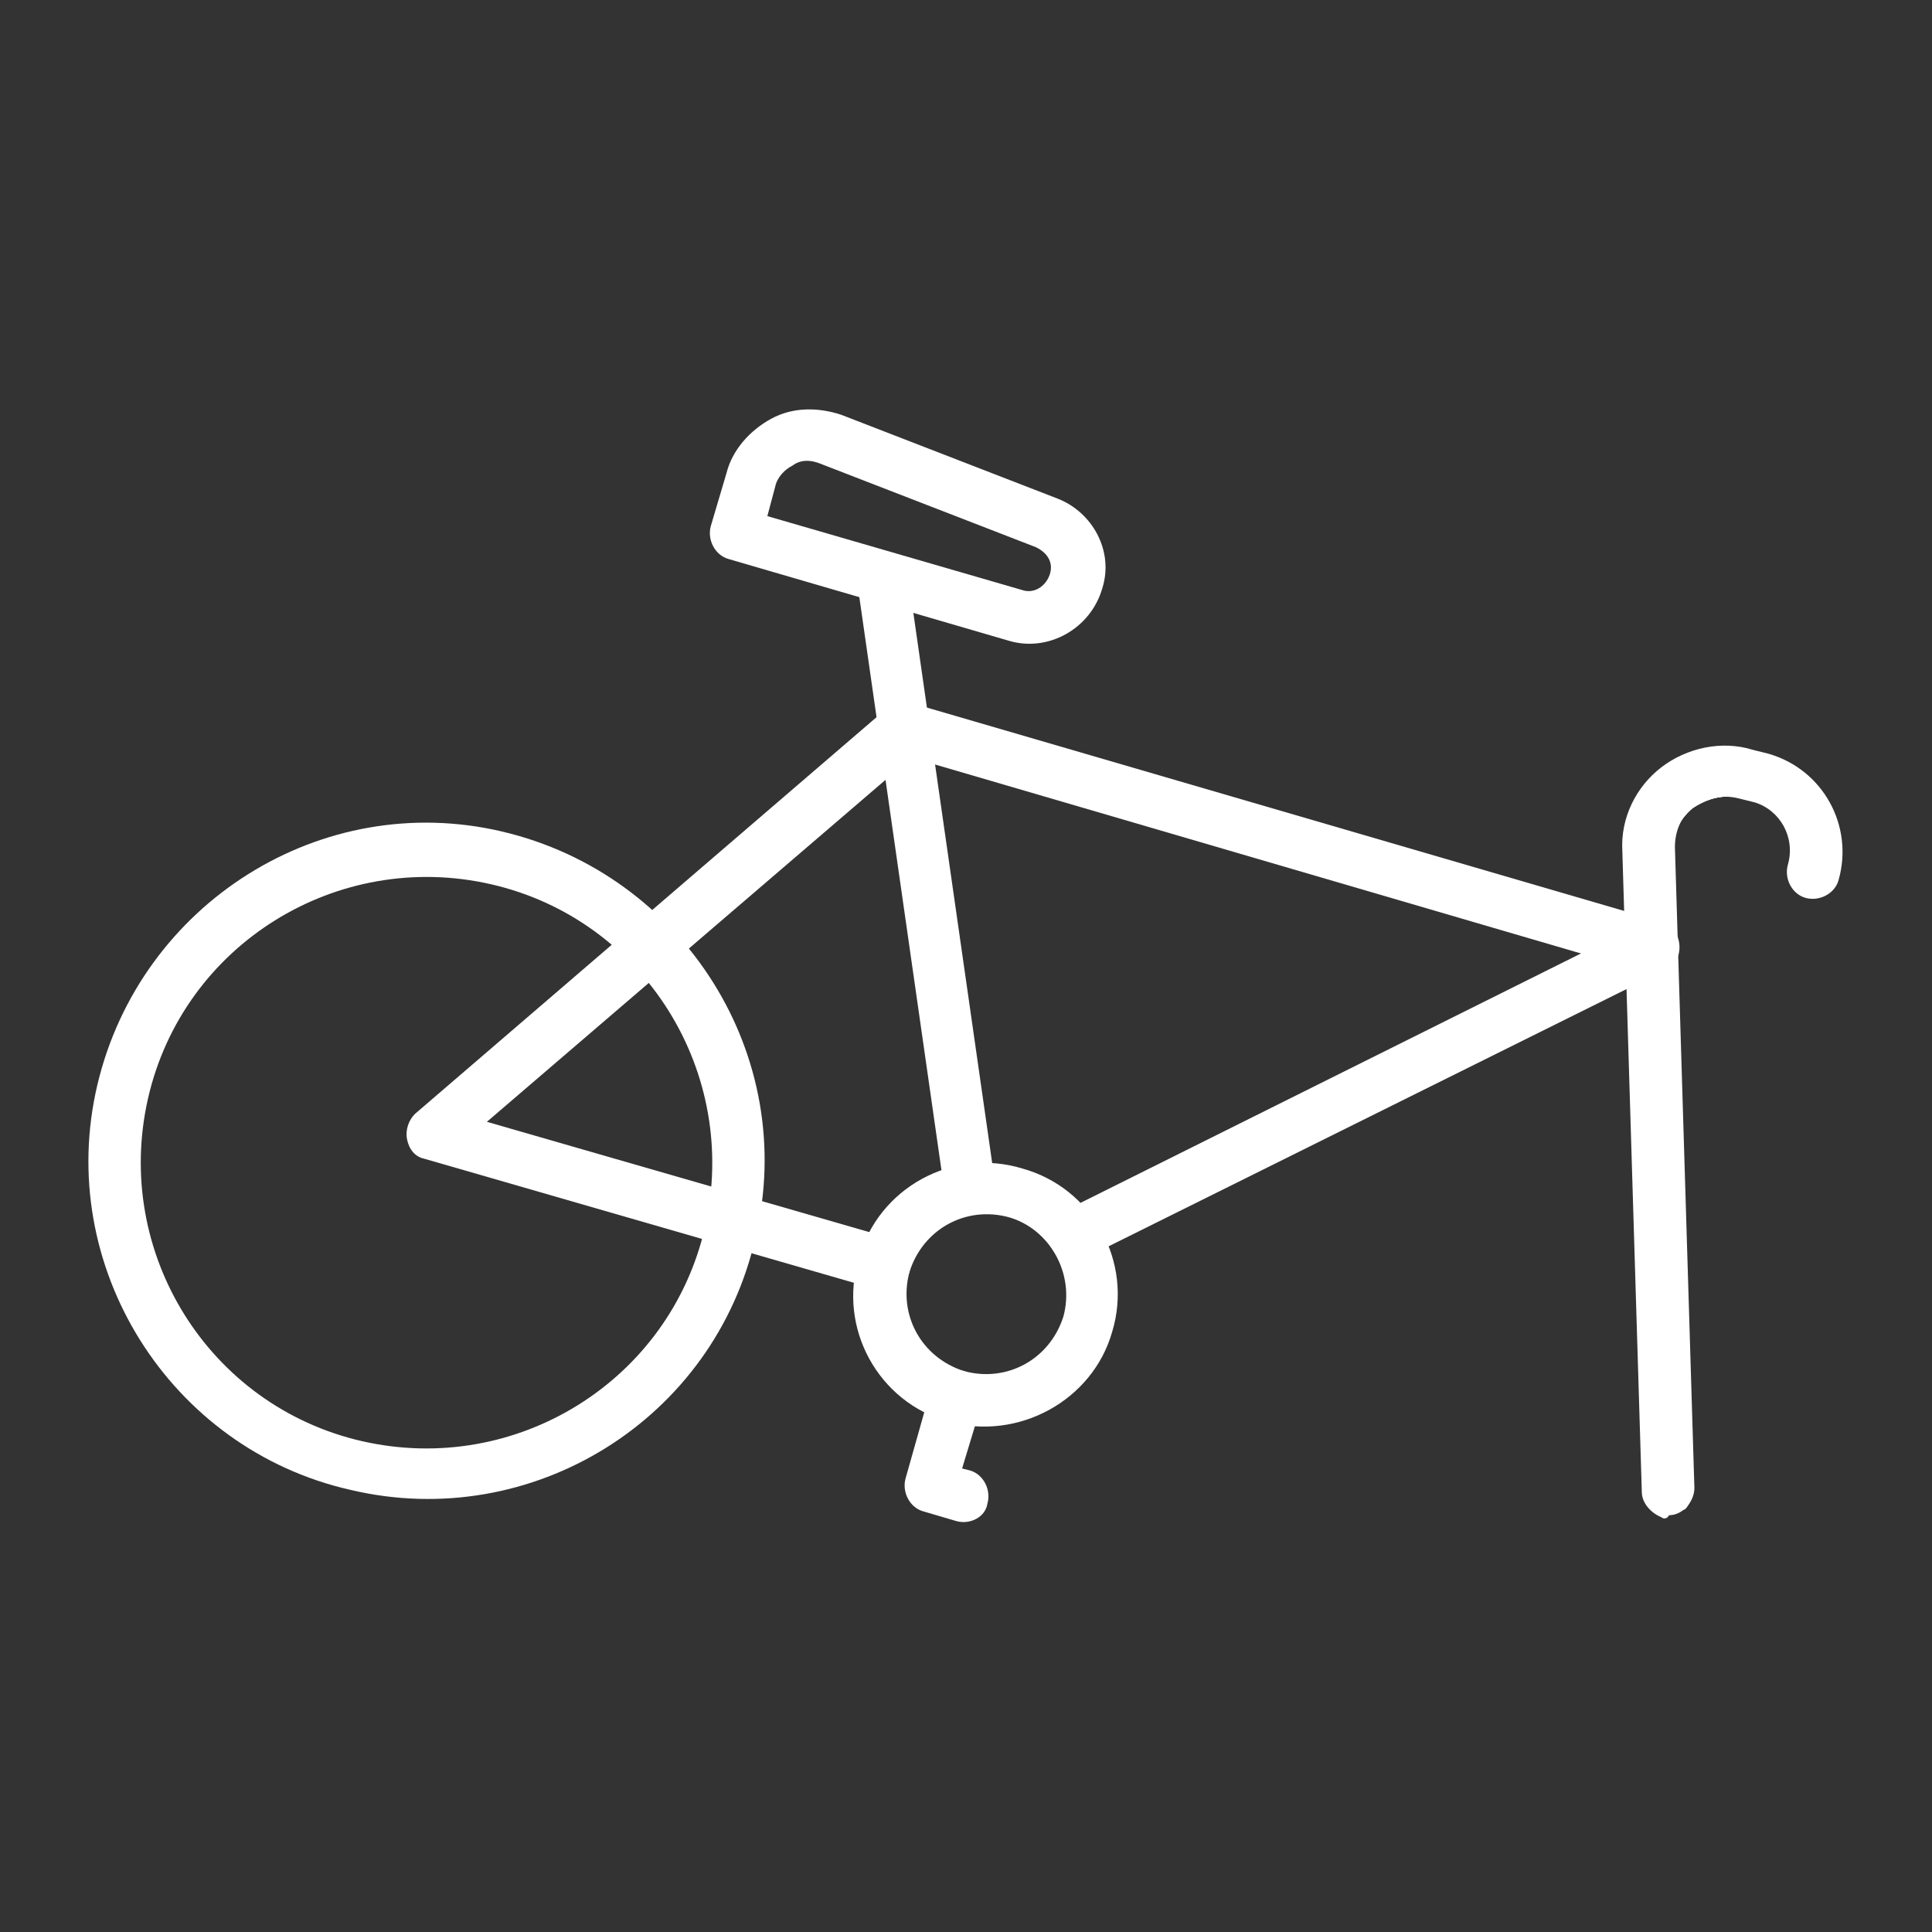 <?xml version="1.0" encoding="UTF-8"?> <!-- Generator: Adobe Illustrator 23.0.6, SVG Export Plug-In . SVG Version: 6.00 Build 0) --> <svg xmlns="http://www.w3.org/2000/svg" xmlns:xlink="http://www.w3.org/1999/xlink" x="0px" y="0px" viewBox="0 0 99.2 99.2" style="enable-background:new 0 0 99.2 99.2;" xml:space="preserve"><rect x="0" y="0" width="99.2" height="99.2" fill="#333333" stroke="none"/> <style type="text/css"> .st0{fill:#FFFFFF;} .st1{fill:#75C044;} .st2{fill:none;stroke:#75C044;stroke-width:2;stroke-miterlimit:10;} .st3{fill:none;stroke:#75C044;stroke-width:2.097;stroke-miterlimit:10;} .st4{fill:none;stroke:#75C044;stroke-width:1.977;stroke-miterlimit:10;} .st5{fill:none;stroke:#75C044;stroke-width:2;stroke-linecap:round;stroke-linejoin:round;stroke-miterlimit:10;} .st6{fill:none;stroke:#75C044;stroke-width:1.808;stroke-miterlimit:10;} .st7{fill:none;stroke:#75C044;stroke-linecap:round;stroke-miterlimit:10;} .st8{fill:none;} </style> <g id="Layer_1"> <g> <path class="st0" d="M18,76.5C8.7,74.4,2.8,65,5,55.7c2.2-9.3,11.5-15.2,20.8-13c9.3,2.2,15.2,11.5,13,20.8 C36.7,72.9,27.3,78.7,18,76.5z M25.2,45.4c-7.9-1.8-15.8,3.1-17.6,11c-1.8,7.9,3.1,15.8,11,17.6c7.9,1.8,15.8-3.1,17.6-11 C38,55.1,33.1,47.2,25.2,45.4z"></path> <path class="st0" d="M21.9,76.7c-1.3,0-2.6-0.1-3.8-0.4C8.9,74.1,3.2,65,5.3,55.8c1.8-7.7,8.8-13.2,16.6-13.2 c1.3,0,2.6,0.1,3.8,0.4c9.2,2.1,14.9,11.3,12.8,20.4C36.8,71.1,29.8,76.7,21.9,76.7z M21.9,44.7c-7,0-13,4.8-14.6,11.6 c-1.9,8,3.2,16.1,11.2,18c1.1,0.3,2.2,0.4,3.4,0.4c0,0,0,0,0,0c7,0,13-4.8,14.6-11.6c1.9-8-3.2-16.1-11.2-18 C24.2,44.8,23,44.7,21.9,44.7z"></path> <path class="st0" d="M21.9,76.7c-1.3,0-2.6-0.1-3.8-0.4C8.9,74.1,3.2,65,5.3,55.8c1.8-7.7,8.8-13.2,16.6-13.2 c1.3,0,2.6,0.1,3.8,0.4c9.2,2.1,14.9,11.3,12.8,20.4C36.8,71.1,29.8,76.7,21.9,76.7z M21.9,44.7c-7,0-13,4.8-14.6,11.6 c-1.9,8,3.2,16.1,11.2,18c1.1,0.3,2.2,0.4,3.4,0.4c0,0,0,0,0,0c7,0,13-4.8,14.6-11.6c1.9-8-3.2-16.1-11.2-18 C24.2,44.8,23,44.7,21.9,44.7z"></path> <path class="st0" d="M21.9,76.4c-1.3,0-2.5-0.1-3.8-0.4c-9-2.1-14.6-11.1-12.5-20.1c1.7-7.5,8.6-13,16.3-13c1.3,0,2.5,0.1,3.8,0.4 c9,2.1,14.6,11.1,12.5,20.1C36.5,70.9,29.6,76.4,21.9,76.4z M21.9,44.3c-7.2,0-13.3,4.9-14.9,11.8c-1.9,8.2,3.2,16.4,11.4,18.3 c1.1,0.3,2.3,0.4,3.4,0.4c7.2,0,13.3-4.9,14.9-11.8c1.9-8.2-3.2-16.4-11.4-18.3C24.2,44.5,23.1,44.3,21.9,44.3z"></path> <path class="st0" d="M21.9,76.7c-1.3,0-2.6-0.1-3.8-0.4C8.9,74.1,3.2,65,5.3,55.8c1.8-7.7,8.8-13.2,16.6-13.2 c1.3,0,2.6,0.1,3.8,0.4c9.2,2.1,14.9,11.3,12.8,20.4C36.8,71.1,29.8,76.7,21.9,76.7z M21.9,44.7c-7,0-13,4.8-14.6,11.6 c-1.9,8,3.2,16.1,11.2,18c1.1,0.3,2.2,0.4,3.4,0.4c0,0,0,0,0,0c7,0,13-4.8,14.6-11.6c1.9-8-3.2-16.1-11.2-18 C24.2,44.8,23,44.7,21.9,44.7z"></path> <path class="st0" d="M21.9,76.4c-1.3,0-2.5-0.1-3.8-0.4c-9-2.1-14.6-11.1-12.5-20.1c1.7-7.5,8.6-13,16.3-13c1.3,0,2.5,0.1,3.8,0.4 c9,2.1,14.6,11.1,12.5,20.1C36.5,70.9,29.6,76.4,21.9,76.4z M21.9,44.3c-7.2,0-13.3,4.9-14.9,11.8c-1.9,8.2,3.2,16.4,11.4,18.3 c1.1,0.3,2.3,0.4,3.4,0.4c7.2,0,13.3-4.9,14.9-11.8c1.9-8.2-3.2-16.4-11.4-18.3C24.2,44.5,23.1,44.3,21.9,44.3z"></path> <path class="st0" d="M21.9,76.4c-1.3,0-2.5-0.1-3.8-0.4c-9-2.1-14.6-11.1-12.5-20.1c1.7-7.5,8.6-13,16.3-13c1.3,0,2.5,0.1,3.8,0.4 c9,2.1,14.6,11.1,12.5,20.1C36.5,70.9,29.6,76.4,21.9,76.4z M21.9,44.3c-7.2,0-13.3,4.9-14.9,11.8c-1.9,8.2,3.2,16.4,11.4,18.3 c1.1,0.3,2.3,0.4,3.4,0.4c7.2,0,13.3-4.9,14.9-11.8c1.9-8.2-3.2-16.4-11.4-18.3C24.2,44.5,23.1,44.3,21.9,44.3z"></path> <path class="st0" d="M21.9,76.1c-1.2,0-2.5-0.1-3.7-0.4c-8.8-2-14.3-10.9-12.3-19.7c1.7-7.4,8.4-12.7,16-12.7 c1.2,0,2.5,0.1,3.7,0.4c8.8,2,14.3,10.9,12.3,19.7C36.2,70.7,29.5,76.1,21.9,76.1z M21.9,44c-7.3,0-13.5,5-15.2,12.1 C4.8,64.5,10,72.9,18.4,74.8c1.2,0.3,2.3,0.4,3.5,0.4c7.3,0,13.5-5,15.2-12.1c1.9-8.4-3.3-16.8-11.7-18.7 C24.3,44.2,23.1,44,21.9,44z"></path> <g> <path class="st0" d="M48.7,73c-3.6-1-5.7-4.8-4.6-8.4c1-3.6,4.8-5.7,8.4-4.6c3.6,1,5.7,4.8,4.6,8.4C56.1,71.9,52.3,74,48.7,73z M51.8,62.5c-2.2-0.6-4.4,0.6-5.1,2.8c-0.6,2.2,0.6,4.4,2.8,5.1c2.2,0.6,4.4-0.6,5.1-2.8C55.2,65.4,53.9,63.1,51.8,62.5z"></path> <path class="st0" d="M50.6,72.9c-0.6,0-1.2-0.1-1.8-0.3c-1.7-0.5-3-1.6-3.9-3.1c-0.8-1.5-1-3.3-0.5-4.9c0.8-2.8,3.4-4.7,6.2-4.7 c0.6,0,1.2,0.1,1.8,0.3c3.4,1,5.4,4.6,4.4,8C56,71,53.5,72.9,50.6,72.9z M50.6,62c-1.9,0-3.7,1.3-4.2,3.2 c-0.3,1.1-0.2,2.3,0.4,3.3c0.6,1,1.5,1.8,2.6,2.1c0.4,0.1,0.8,0.2,1.2,0.2c1.9,0,3.7-1.3,4.2-3.2c0.7-2.3-0.7-4.8-3-5.5 C51.4,62.1,51,62,50.6,62z"></path> <path class="st0" d="M50.6,72.9c-0.6,0-1.2-0.1-1.8-0.3c-1.7-0.5-3-1.6-3.9-3.1c-0.8-1.5-1-3.3-0.5-4.9c0.8-2.8,3.4-4.7,6.2-4.7 c0.6,0,1.2,0.1,1.8,0.3c3.4,1,5.4,4.6,4.4,8C56,71,53.5,72.9,50.6,72.9z M50.6,62c-1.9,0-3.7,1.3-4.2,3.2 c-0.3,1.1-0.2,2.3,0.4,3.3c0.6,1,1.5,1.8,2.6,2.1c0.4,0.1,0.8,0.2,1.2,0.2c1.9,0,3.7-1.3,4.2-3.2c0.7-2.3-0.7-4.8-3-5.5 C51.4,62.1,51,62,50.6,62z"></path> <path class="st0" d="M50.6,72.6c-0.6,0-1.2-0.1-1.7-0.2c-1.6-0.5-2.9-1.5-3.7-3c-0.8-1.4-1-3.1-0.5-4.7c0.8-2.6,3.2-4.4,5.9-4.4 c0.6,0,1.2,0.1,1.7,0.2c3.3,0.9,5.2,4.4,4.2,7.6C55.8,70.8,53.3,72.6,50.6,72.6z M50.6,61.7c-2.1,0-3.9,1.4-4.5,3.4 c-0.4,1.2-0.2,2.5,0.4,3.6c0.6,1.1,1.6,1.9,2.8,2.3c0.4,0.1,0.9,0.2,1.3,0.2c2.1,0,3.9-1.4,4.5-3.4c0.7-2.5-0.7-5.1-3.2-5.8 C51.5,61.8,51.1,61.7,50.6,61.7z"></path> <path class="st0" d="M50.6,72.9c-0.6,0-1.2-0.1-1.8-0.3c-1.7-0.5-3-1.6-3.9-3.1c-0.8-1.5-1-3.3-0.5-4.9c0.8-2.8,3.4-4.7,6.2-4.7 c0.6,0,1.2,0.1,1.8,0.3c3.4,1,5.4,4.6,4.4,8C56,71,53.5,72.9,50.6,72.9z M50.6,62c-1.9,0-3.7,1.3-4.2,3.2 c-0.3,1.1-0.2,2.3,0.4,3.3c0.6,1,1.5,1.8,2.6,2.1c0.4,0.1,0.8,0.2,1.2,0.2c1.9,0,3.7-1.3,4.2-3.2c0.7-2.3-0.7-4.8-3-5.5 C51.4,62.1,51,62,50.6,62z"></path> <path class="st0" d="M50.6,72.6c-0.6,0-1.2-0.1-1.7-0.2c-1.6-0.5-2.9-1.5-3.7-3c-0.8-1.4-1-3.1-0.5-4.7c0.8-2.6,3.2-4.4,5.9-4.4 c0.6,0,1.2,0.1,1.7,0.2c3.3,0.9,5.2,4.4,4.2,7.6C55.8,70.8,53.3,72.6,50.6,72.6z M50.6,61.7c-2.1,0-3.9,1.4-4.5,3.4 c-0.4,1.2-0.2,2.5,0.4,3.6c0.6,1.1,1.6,1.9,2.8,2.3c0.4,0.1,0.9,0.2,1.3,0.2c2.1,0,3.9-1.4,4.5-3.4c0.7-2.5-0.7-5.1-3.2-5.8 C51.5,61.8,51.1,61.7,50.6,61.7z"></path> <path class="st0" d="M50.6,72.6c-0.6,0-1.2-0.1-1.7-0.2c-1.6-0.5-2.9-1.5-3.7-3c-0.8-1.4-1-3.1-0.5-4.7c0.8-2.6,3.2-4.4,5.9-4.4 c0.6,0,1.2,0.1,1.7,0.2c3.3,0.9,5.2,4.4,4.2,7.6C55.8,70.8,53.3,72.6,50.6,72.6z M50.6,61.7c-2.1,0-3.9,1.4-4.5,3.4 c-0.4,1.2-0.2,2.5,0.4,3.6c0.6,1.1,1.6,1.9,2.8,2.3c0.4,0.1,0.9,0.2,1.3,0.2c2.1,0,3.9-1.4,4.5-3.4c0.7-2.5-0.7-5.1-3.2-5.8 C51.5,61.8,51.1,61.7,50.6,61.7z"></path> <path class="st0" d="M50.6,72.3c-0.6,0-1.1-0.1-1.6-0.2c-1.5-0.4-2.7-1.4-3.5-2.8c-0.8-1.4-0.9-3-0.5-4.5c0.7-2.5,3-4.2,5.6-4.2 c0.6,0,1.1,0.1,1.6,0.2c1.5,0.4,2.7,1.4,3.5,2.8c0.8,1.4,0.9,3,0.5,4.5C55.5,70.5,53.2,72.3,50.6,72.3z M50.6,61.4 c-2.2,0-4.2,1.5-4.8,3.6c-0.4,1.3-0.2,2.6,0.4,3.8c0.6,1.2,1.7,2,3,2.4c0.5,0.1,0.9,0.2,1.4,0.2c2.2,0,4.2-1.5,4.8-3.6 c0.8-2.7-0.8-5.5-3.4-6.2C51.6,61.5,51.1,61.4,50.6,61.4z"></path> <path class="st0" d="M45,66.2l-23.2-6.7c-0.5-0.1-0.8-0.5-0.9-1c-0.1-0.5,0.1-1,0.4-1.3l24.2-20.8c0.3-0.3,0.8-0.4,1.3-0.3 l38.4,11.2c0.7,0.2,1.1,1,0.9,1.7c-0.2,0.7-1,1.1-1.7,0.9L46.8,38.9L25,57.6l20.8,6c0.7,0.2,1.1,1,0.9,1.7 C46.5,66,45.7,66.4,45,66.2z"></path> <path class="st0" d="M45.4,66c-0.1,0-0.2,0-0.3,0l-23.2-6.7c-0.4-0.1-0.6-0.4-0.7-0.8c-0.1-0.4,0-0.8,0.3-1l24.2-20.8 c0.2-0.2,0.4-0.2,0.7-0.2c0.1,0,0.2,0,0.3,0l38.4,11.2c0.3,0.1,0.5,0.3,0.6,0.5c0.1,0.2,0.2,0.5,0.1,0.8c-0.1,0.4-0.5,0.8-1,0.8 c-0.1,0-0.2,0-0.3,0L46.9,38.6l-0.3,0.1L24.8,57.3l0.1,0.5l20.8,6c0.6,0.2,0.9,0.7,0.7,1.3C46.3,65.6,45.8,66,45.4,66z"></path> <path class="st0" d="M45.4,66c-0.1,0-0.2,0-0.3,0l-23.2-6.7c-0.4-0.1-0.6-0.4-0.7-0.8c-0.1-0.4,0-0.8,0.3-1l24.2-20.8 c0.2-0.2,0.4-0.2,0.7-0.2c0.1,0,0.2,0,0.3,0l38.4,11.2c0.3,0.1,0.5,0.3,0.6,0.5c0.1,0.2,0.2,0.5,0.1,0.8c-0.1,0.4-0.5,0.8-1,0.8 c-0.1,0-0.2,0-0.3,0L46.9,38.6l-0.3,0.1L24.8,57.3l0.1,0.5l20.8,6c0.6,0.2,0.9,0.7,0.7,1.3C46.3,65.6,45.8,66,45.4,66z"></path> <path class="st0" d="M45.4,65.6c-0.1,0-0.1,0-0.2,0L22,58.9c-0.3-0.1-0.5-0.3-0.5-0.5c-0.1-0.3,0-0.5,0.2-0.7L46,36.9 c0.1-0.1,0.3-0.2,0.5-0.2c0.1,0,0.1,0,0.2,0L85,47.9c0.2,0.1,0.3,0.2,0.4,0.3c0.1,0.2,0.1,0.4,0.1,0.6c-0.1,0.3-0.4,0.5-0.7,0.5 c-0.1,0-0.1,0-0.2,0L46.9,38.3l-0.2,0l-0.3,0.1l-0.1,0.1L24.6,57.1l-0.1,0.3l0.1,0.5l0.2,0.2l20.8,6c0.4,0.1,0.6,0.5,0.5,0.9 C46,65.4,45.7,65.6,45.4,65.6z"></path> <path class="st0" d="M45.4,66c-0.1,0-0.2,0-0.3,0l-23.2-6.7c-0.4-0.1-0.6-0.4-0.7-0.8c-0.1-0.4,0-0.8,0.3-1l24.2-20.8 c0.2-0.2,0.4-0.2,0.7-0.2c0.1,0,0.2,0,0.3,0l38.4,11.2c0.3,0.1,0.5,0.3,0.6,0.5c0.1,0.2,0.2,0.5,0.1,0.8c-0.1,0.4-0.5,0.8-1,0.8 c-0.1,0-0.2,0-0.3,0l-37.8-11L24.3,57.7l21.3,6.2c0.6,0.2,0.9,0.7,0.7,1.3C46.3,65.6,45.8,66,45.4,66z"></path> <path class="st0" d="M45.4,65.6c-0.1,0-0.1,0-0.2,0L22,58.9c-0.3-0.1-0.5-0.3-0.5-0.5c-0.1-0.3,0-0.5,0.2-0.7L46,36.9 c0.1-0.1,0.3-0.2,0.5-0.2c0.1,0,0.1,0,0.2,0L85,47.9c0.2,0.1,0.3,0.2,0.4,0.3c0.1,0.2,0.1,0.4,0.1,0.6c-0.1,0.3-0.4,0.5-0.7,0.5 c-0.1,0-0.1,0-0.2,0l-37.8-11l-0.3,0.1L24.1,57.5l0.1,0.5l21.3,6.2c0.4,0.1,0.6,0.5,0.5,0.9C46,65.4,45.7,65.6,45.4,65.6z"></path> <path class="st0" d="M45.4,65.6c-0.1,0-0.1,0-0.2,0L22,58.9c-0.3-0.1-0.5-0.3-0.5-0.5c-0.1-0.3,0-0.5,0.2-0.7L46,36.9 c0.1-0.1,0.3-0.2,0.5-0.2c0.1,0,0.1,0,0.2,0L85,47.9c0.2,0.1,0.3,0.2,0.4,0.3c0.1,0.2,0.1,0.4,0.1,0.6c-0.1,0.3-0.4,0.5-0.7,0.5 c-0.1,0-0.1,0-0.2,0l-37.8-11l-0.3,0.1L24.1,57.5l0.1,0.5l21.3,6.2c0.4,0.1,0.6,0.5,0.5,0.9C46,65.4,45.7,65.6,45.4,65.6z"></path> <path class="st0" d="M45.4,65.3c0,0-0.1,0-0.1,0l-23.2-6.7c-0.1,0-0.3-0.2-0.3-0.3c0-0.1,0-0.3,0.1-0.4l24.2-20.8 c0.1-0.1,0.2-0.1,0.3-0.1c0,0,0.1,0,0.1,0l38.4,11.2c0.1,0,0.2,0.1,0.2,0.2c0.1,0.1,0.1,0.2,0,0.3C85.2,48.9,85,49,84.8,49 c0,0-0.1,0-0.1,0L46.9,38l-0.2,0L46.4,38l-0.1,0.1L23.9,57.2l-0.1,0.3l0.1,0.5l0.2,0.2l21.3,6.2c0.2,0.1,0.3,0.3,0.3,0.5 C45.7,65.2,45.6,65.3,45.4,65.3z"></path> <path class="st0" d="M49.5,62.3c-0.5-0.1-0.9-0.6-1-1.1L44,29.8c-0.1-0.7,0.4-1.4,1.1-1.5c0.7-0.1,1.4,0.4,1.5,1.1l4.5,31.4 c0.1,0.7-0.4,1.4-1.1,1.5C49.8,62.4,49.6,62.4,49.5,62.3z"></path> <path class="st0" d="M49.8,62.1c-0.1,0-0.2,0-0.3,0c-0.4-0.1-0.7-0.4-0.7-0.9l-4.5-31.4c-0.1-0.6,0.3-1.1,0.9-1.2 c0.1,0,0.1,0,0.2,0c0.5,0,1,0.4,1,0.9l4.5,31.4c0.1,0.6-0.3,1.1-0.9,1.2C49.9,62.1,49.9,62.1,49.8,62.1z"></path> <path class="st0" d="M49.8,62.1c-0.1,0-0.2,0-0.3,0c-0.4-0.1-0.7-0.4-0.7-0.9l-4.5-31.4c-0.1-0.6,0.3-1.1,0.9-1.2 c0.1,0,0.1,0,0.2,0c0.5,0,1,0.4,1,0.9l4.5,31.4c0.1,0.6-0.3,1.1-0.9,1.2C49.9,62.1,49.9,62.1,49.8,62.1z"></path> <path class="st0" d="M49.8,61.8c-0.1,0-0.1,0-0.2,0c-0.3-0.1-0.5-0.3-0.5-0.6l-4.5-31.4c-0.1-0.4,0.2-0.8,0.6-0.8c0,0,0,0,0,0 c0.5,0,0.8,0.3,0.8,0.6l4.5,31.4c0.1,0.4-0.2,0.8-0.6,0.8L49.8,61.8z"></path> <path class="st0" d="M49.8,62.1c-0.1,0-0.2,0-0.3,0c-0.4-0.1-0.7-0.4-0.7-0.9l-4.5-31.4c-0.1-0.6,0.3-1.1,0.9-1.2 c0.1,0,0.1,0,0.2,0c0.5,0,1,0.4,1,0.9l4.5,31.4c0.1,0.6-0.3,1.1-0.9,1.2C49.9,62.1,49.9,62.1,49.8,62.1z"></path> <path class="st0" d="M49.8,61.8c-0.1,0-0.1,0-0.2,0c-0.3-0.1-0.5-0.3-0.5-0.6l-4.5-31.4c-0.1-0.4,0.2-0.8,0.6-0.8c0,0,0,0,0,0 c0.5,0,0.8,0.3,0.8,0.6l4.5,31.4c0.1,0.4-0.2,0.8-0.6,0.8L49.8,61.8z"></path> <path class="st0" d="M49.8,61.8c-0.1,0-0.1,0-0.2,0c-0.3-0.1-0.5-0.3-0.5-0.6l-4.5-31.4c-0.1-0.4,0.2-0.8,0.6-0.8c0,0,0,0,0,0 c0.5,0,0.8,0.3,0.8,0.6l4.5,31.4c0.1,0.4-0.2,0.8-0.6,0.8L49.8,61.8z"></path> <path class="st0" d="M49.8,61.5c0,0-0.1,0-0.1,0c-0.2,0-0.3-0.2-0.3-0.3l-4.5-31.4c0-0.2,0.1-0.4,0.3-0.5c0.2,0,0.4,0.1,0.5,0.3 L50.2,61C50.3,61.2,50.1,61.4,49.8,61.5L49.8,61.5z"></path> <path class="st0" d="M85.3,77.9c-0.5-0.2-1-0.7-1-1.3l-1-32.9c-0.1-1.7,0.7-3.3,2-4.3c1.3-1,3.1-1.4,4.7-0.9l0.8,0.2 c2.8,0.8,4.4,3.7,3.6,6.5c-0.2,0.7-1,1.1-1.7,0.9c-0.7-0.2-1.1-1-0.9-1.7c0.4-1.4-0.4-2.8-1.7-3.2l-0.8-0.2 c-0.8-0.2-1.6-0.1-2.3,0.4c-0.7,0.5-1,1.3-1,2.1l1,32.9c0,0.7-0.6,1.4-1.3,1.4C85.6,78,85.4,78,85.3,77.9z"></path> <path class="st0" d="M85.7,77.7c-0.1,0-0.2,0-0.3,0c-0.4-0.1-0.7-0.5-0.7-1l-1-32.9c0-1.6,0.7-3.1,1.9-4.1c0.9-0.7,1.9-1,3-1 c0.5,0,0.9,0.1,1.4,0.2l0.8,0.2c1.3,0.4,2.3,1.2,3,2.4c0.6,1.2,0.8,2.5,0.4,3.8c-0.1,0.4-0.5,0.8-1,0.8c-0.1,0-0.2,0-0.3,0 c-0.3-0.1-0.5-0.3-0.6-0.5c-0.1-0.2-0.2-0.5-0.1-0.8c0.2-0.7,0.1-1.5-0.2-2.2c-0.4-0.7-1-1.2-1.7-1.4l-0.8-0.2 c-0.3-0.1-0.5-0.1-0.8-0.1c-0.6,0-1.2,0.2-1.8,0.6c-0.7,0.6-1.1,1.4-1.1,2.4l1,32.9c0,0.3-0.1,0.5-0.3,0.7 C86.2,77.5,86,77.6,85.7,77.7L85.7,77.7z"></path> <path class="st0" d="M85.7,77.7c-0.1,0-0.2,0-0.3,0c-0.4-0.1-0.7-0.5-0.7-1l-1-32.9c0-1.6,0.7-3.1,1.9-4.1c0.9-0.7,1.9-1,3-1 c0.5,0,0.9,0.1,1.4,0.2l0.8,0.2c1.3,0.4,2.3,1.2,3,2.4c0.6,1.2,0.8,2.5,0.4,3.8c-0.1,0.4-0.5,0.8-1,0.8c-0.1,0-0.2,0-0.3,0 c-0.3-0.1-0.5-0.3-0.6-0.5c-0.1-0.2-0.2-0.5-0.1-0.8c0.2-0.7,0.1-1.5-0.2-2.2c-0.4-0.7-1-1.2-1.7-1.4l-0.8-0.2 c-0.3-0.1-0.5-0.1-0.8-0.1c-0.6,0-1.2,0.2-1.8,0.6c-0.7,0.6-1.1,1.4-1.1,2.4l1,32.9c0,0.3-0.1,0.5-0.3,0.7 C86.2,77.5,86,77.6,85.7,77.7L85.7,77.7z"></path> <path class="st0" d="M85.7,77.3c-0.1,0-0.1,0-0.2,0C85.2,77.2,85,77,85,76.6l-1-32.9c0-1.5,0.6-2.9,1.8-3.8c0.8-0.6,1.8-1,2.8-1 c0.4,0,0.9,0.1,1.3,0.2l0.8,0.2c1.2,0.3,2.2,1.1,2.8,2.2c0.6,1.1,0.7,2.3,0.4,3.5c-0.1,0.3-0.4,0.5-0.7,0.5c-0.1,0-0.1,0-0.2,0 c-0.2-0.1-0.3-0.2-0.4-0.3c-0.1-0.2-0.1-0.4-0.1-0.6c0.2-0.8,0.1-1.7-0.3-2.4c-0.4-0.7-1.1-1.3-1.9-1.5l-0.8-0.2 c-0.3-0.1-0.6-0.1-0.9-0.1c-0.7,0-1.4,0.2-1.9,0.7c-0.8,0.6-1.3,1.6-1.2,2.6l1,32.9c0,0.2-0.1,0.4-0.2,0.5S85.9,77.3,85.7,77.3 L85.7,77.3z"></path> <path class="st0" d="M85.7,77.7c-0.1,0-0.2,0-0.3,0c-0.4-0.1-0.7-0.5-0.7-1l-1-32.9c0-1.6,0.7-3.1,1.9-4.1c0.9-0.7,1.9-1,3-1 c0.5,0,0.9,0.1,1.4,0.2l0.8,0.2c1.3,0.4,2.3,1.2,3,2.4c0.6,1.2,0.8,2.5,0.4,3.8c-0.1,0.4-0.5,0.8-1,0.8c-0.1,0-0.2,0-0.3,0 c-0.3-0.1-0.5-0.3-0.6-0.5c-0.1-0.2-0.2-0.5-0.1-0.8c0.2-0.7,0.1-1.5-0.2-2.2c-0.4-0.7-1-1.2-1.7-1.4l-0.8-0.2 c-0.3-0.1-0.5-0.1-0.8-0.1c-0.6,0-1.2,0.2-1.8,0.6c-0.7,0.6-1.1,1.4-1.1,2.4l1,32.9c0,0.3-0.1,0.5-0.3,0.7 C86.2,77.5,86,77.6,85.7,77.7L85.7,77.7z"></path> <path class="st0" d="M85.7,77.3c-0.1,0-0.1,0-0.2,0C85.2,77.2,85,77,85,76.6l-1-32.9c0-1.5,0.6-2.9,1.8-3.8c0.8-0.6,1.8-1,2.8-1 c0.4,0,0.9,0.1,1.3,0.2l0.8,0.2c1.2,0.3,2.2,1.1,2.8,2.2c0.6,1.1,0.7,2.3,0.4,3.5c-0.1,0.3-0.4,0.5-0.7,0.5c-0.1,0-0.1,0-0.2,0 c-0.2-0.1-0.3-0.2-0.4-0.3c-0.1-0.2-0.1-0.4-0.1-0.6c0.2-0.8,0.1-1.7-0.3-2.4c-0.4-0.7-1.1-1.3-1.9-1.5l-0.8-0.2 c-0.3-0.1-0.6-0.1-0.9-0.1c-0.7,0-1.4,0.2-1.9,0.7c-0.8,0.6-1.3,1.6-1.2,2.6l1,32.9c0,0.2-0.1,0.4-0.2,0.5S85.9,77.3,85.7,77.3 L85.7,77.3z"></path> <path class="st0" d="M85.7,77.3c-0.1,0-0.1,0-0.2,0C85.2,77.2,85,77,85,76.6l-1-32.9c0-1.5,0.6-2.9,1.8-3.8c0.8-0.6,1.8-1,2.8-1 c0.4,0,0.9,0.1,1.3,0.2l0.8,0.2c1.2,0.3,2.2,1.1,2.8,2.2c0.6,1.1,0.7,2.3,0.4,3.5c-0.1,0.3-0.4,0.5-0.7,0.5c-0.1,0-0.1,0-0.2,0 c-0.2-0.1-0.3-0.2-0.4-0.3c-0.1-0.2-0.1-0.4-0.1-0.6c0.2-0.8,0.1-1.7-0.3-2.4c-0.4-0.7-1.1-1.3-1.9-1.5l-0.8-0.2 c-0.3-0.1-0.6-0.1-0.9-0.1c-0.7,0-1.4,0.2-1.9,0.7c-0.8,0.6-1.3,1.6-1.2,2.6l1,32.9c0,0.2-0.1,0.4-0.2,0.5S85.9,77.3,85.7,77.3 L85.7,77.3z"></path> <path class="st0" d="M85.7,77c0,0-0.1,0-0.1,0c-0.2,0-0.3-0.2-0.3-0.4l-1-32.9c0-1.4,0.6-2.7,1.7-3.6c0.8-0.6,1.7-0.9,2.6-0.9 c0.4,0,0.8,0.1,1.2,0.2l0.8,0.2c1.1,0.3,2,1.1,2.6,2.1c0.6,1,0.7,2.2,0.4,3.3c0,0.2-0.2,0.3-0.4,0.3c0,0-0.1,0-0.1,0 c-0.1,0-0.2-0.1-0.2-0.2c-0.1-0.1-0.1-0.2,0-0.3c0.3-0.9,0.2-1.8-0.3-2.7c-0.5-0.8-1.2-1.4-2.1-1.7l-0.8-0.2 c-0.3-0.1-0.7-0.1-1-0.1c-0.8,0-1.5,0.3-2.1,0.7c-0.9,0.7-1.4,1.7-1.4,2.9l1,32.9c0,0.1,0,0.2-0.1,0.3C85.9,77,85.8,77,85.7,77 L85.7,77z"></path> <path class="st0" d="M54.8,64.7c-0.4-0.1-0.7-0.3-0.8-0.7c-0.3-0.7-0.1-1.5,0.6-1.8l29.7-14.8c0.7-0.3,1.5-0.1,1.8,0.6 c0.3,0.7,0.1,1.5-0.6,1.8L55.7,64.6C55.4,64.8,55.1,64.8,54.8,64.7z"></path> <path class="st0" d="M55.1,64.4c-0.1,0-0.2,0-0.3,0c-0.3-0.1-0.5-0.3-0.6-0.5c-0.3-0.5,0-1.1,0.5-1.4l29.7-14.8 c0.1-0.1,0.3-0.1,0.5-0.1c0.4,0,0.8,0.2,0.9,0.6c0.1,0.2,0.1,0.5,0.1,0.8c-0.1,0.3-0.3,0.5-0.5,0.6L55.6,64.3 C55.4,64.4,55.3,64.4,55.1,64.4z"></path> <path class="st0" d="M55.1,64.4c-0.1,0-0.2,0-0.3,0c-0.3-0.1-0.5-0.3-0.6-0.5c-0.3-0.5,0-1.1,0.5-1.4l29.7-14.8 c0.1-0.1,0.3-0.1,0.5-0.1c0.4,0,0.8,0.2,0.9,0.6c0.1,0.2,0.1,0.5,0.1,0.8c-0.1,0.3-0.3,0.5-0.5,0.6L55.6,64.3 C55.4,64.4,55.3,64.4,55.1,64.4z"></path> <path class="st0" d="M55.1,64.1c-0.1,0-0.1,0-0.2,0c-0.2-0.1-0.4-0.2-0.4-0.4c-0.2-0.4,0-0.8,0.3-1l29.7-14.8 c0.1-0.1,0.2-0.1,0.3-0.1c0.3,0,0.5,0.2,0.7,0.4c0.1,0.2,0.1,0.4,0,0.6c-0.1,0.2-0.2,0.3-0.4,0.4L55.5,64 C55.4,64.1,55.2,64.1,55.1,64.1z"></path> <path class="st0" d="M55.1,64.4c-0.1,0-0.2,0-0.3,0c-0.3-0.1-0.5-0.3-0.6-0.5c-0.3-0.5,0-1.1,0.5-1.4l29.7-14.8 c0.1-0.1,0.3-0.1,0.5-0.1c0.4,0,0.8,0.2,0.9,0.6c0.1,0.2,0.1,0.5,0.1,0.8c-0.1,0.3-0.3,0.5-0.5,0.6L55.6,64.3 C55.4,64.4,55.3,64.4,55.1,64.4z"></path> <path class="st0" d="M55.1,64.1c-0.1,0-0.1,0-0.2,0c-0.2-0.1-0.4-0.2-0.4-0.4c-0.2-0.4,0-0.8,0.3-1l29.7-14.8 c0.1-0.1,0.2-0.1,0.3-0.1c0.3,0,0.5,0.2,0.7,0.4c0.1,0.2,0.1,0.4,0,0.6c-0.1,0.2-0.2,0.3-0.4,0.4L55.5,64 C55.4,64.1,55.2,64.1,55.1,64.1z"></path> <path class="st0" d="M55.1,64.1c-0.1,0-0.1,0-0.2,0c-0.2-0.1-0.4-0.2-0.4-0.4c-0.2-0.4,0-0.8,0.3-1l29.7-14.8 c0.1-0.1,0.2-0.1,0.3-0.1c0.3,0,0.5,0.2,0.7,0.4c0.1,0.2,0.1,0.4,0,0.6c-0.1,0.2-0.2,0.3-0.4,0.4L55.5,64 C55.4,64.1,55.2,64.1,55.1,64.1z"></path> <path class="st0" d="M55.1,63.8c0,0-0.1,0-0.1,0c-0.1,0-0.2-0.1-0.3-0.2c0-0.1-0.1-0.2,0-0.3c0-0.1,0.1-0.2,0.2-0.2l29.7-14.8 c0.1,0,0.1,0,0.2,0c0.2,0,0.3,0.1,0.4,0.2c0.1,0.1,0.1,0.2,0,0.3c0,0.1-0.1,0.2-0.2,0.2L55.3,63.8C55.3,63.8,55.2,63.8,55.1,63.8 z"></path> <path class="st0" d="M51.8,32.9l-14.4-4.2c-0.7-0.2-1.1-1-0.9-1.7l0.8-2.7c0.3-1.2,1.2-2.2,2.3-2.8c1.1-0.6,2.4-0.6,3.6-0.2 l11.1,4.3c1.8,0.7,2.9,2.7,2.3,4.6C56,32.3,53.8,33.5,51.8,32.9z M39.4,26.5l13.1,3.8c0.6,0.2,1.2-0.2,1.4-0.8 c0.2-0.6-0.1-1.1-0.7-1.4c0,0-11.1-4.3-11.1-4.3c-0.5-0.2-1-0.2-1.4,0.1c-0.4,0.2-0.8,0.6-0.9,1.1L39.4,26.5z"></path> <path class="st0" d="M52.9,32.7c-0.3,0-0.7,0-1-0.1l-14.4-4.2c-0.3-0.1-0.5-0.3-0.6-0.5c-0.1-0.2-0.2-0.5-0.1-0.8l0.8-2.7 c0.3-1.1,1.1-2,2.1-2.6c0.6-0.3,1.2-0.4,1.8-0.4c0.5,0,1,0.1,1.5,0.3L54.1,26c1.7,0.6,2.6,2.5,2.1,4.3 C55.8,31.7,54.4,32.7,52.9,32.7z M41.5,23.5c-0.3,0-0.6,0.1-0.9,0.2c-0.5,0.3-0.9,0.7-1.1,1.3l-0.4,1.4l0.2,0.4l13.1,3.8 c0.1,0,0.3,0.1,0.4,0.1c0.6,0,1.2-0.4,1.4-1c0.2-0.7-0.2-1.5-0.9-1.7l-11.1-4.3C42,23.5,41.8,23.5,41.5,23.5z"></path> <path class="st0" d="M52.9,32.7c-0.3,0-0.7,0-1-0.1l-14.4-4.2c-0.3-0.1-0.5-0.3-0.6-0.5c-0.1-0.2-0.2-0.5-0.1-0.8l0.8-2.7 c0.3-1.1,1.1-2,2.1-2.6c0.6-0.3,1.2-0.4,1.8-0.4c0.5,0,1,0.1,1.5,0.3L54.1,26c1.7,0.6,2.6,2.5,2.1,4.3 C55.8,31.7,54.4,32.7,52.9,32.7z M41.5,23.5c-0.3,0-0.6,0.1-0.9,0.2c-0.5,0.3-0.9,0.7-1.1,1.3l-0.4,1.4l0.2,0.4l13.1,3.8 c0.1,0,0.3,0.1,0.4,0.1c0.6,0,1.2-0.4,1.4-1c0.2-0.7-0.2-1.5-0.9-1.7l-11.1-4.3C42,23.5,41.8,23.5,41.5,23.5z"></path> <path class="st0" d="M52.9,32.4c-0.3,0-0.6,0-0.9-0.1l-14.4-4.2c-0.2-0.1-0.3-0.2-0.4-0.3c-0.1-0.2-0.1-0.4-0.1-0.6l0.8-2.7 c0.3-1,1-1.9,2-2.4c0.5-0.3,1.1-0.4,1.7-0.4c0.5,0,0.9,0.1,1.4,0.3L54,26.3c1.5,0.6,2.4,2.3,1.9,3.9 C55.5,31.5,54.3,32.4,52.9,32.4z M41.5,23.2c-0.4,0-0.7,0.1-1.1,0.3c-0.6,0.3-1,0.8-1.2,1.5l-0.4,1.4l0,0.2l0.2,0.4l0.2,0.1 l13.1,3.8c0.2,0,0.3,0.1,0.5,0.1c0.8,0,1.5-0.5,1.7-1.3c0.2-0.9-0.2-1.8-1.1-2.1l-11.1-4.3C42.1,23.2,41.8,23.2,41.5,23.2z"></path> <path class="st0" d="M52.9,32.7c-0.3,0-0.7,0-1-0.1l-14.4-4.2c-0.3-0.1-0.5-0.3-0.6-0.5c-0.1-0.2-0.2-0.5-0.1-0.8l0.8-2.7 c0.3-1.1,1.1-2,2.1-2.6c0.6-0.3,1.2-0.4,1.8-0.4c0.5,0,1,0.1,1.5,0.3L54.1,26c1.7,0.6,2.6,2.5,2.1,4.3 C55.8,31.7,54.4,32.7,52.9,32.7z M41.5,23.5c-0.3,0-0.6,0.1-0.9,0.2c-0.5,0.3-0.9,0.7-1.1,1.3L39,26.7l13.4,3.9 c0.1,0,0.3,0.1,0.4,0.1c0.6,0,1.2-0.4,1.4-1c0.2-0.7-0.2-1.5-0.9-1.7l-11.1-4.3C42,23.5,41.8,23.5,41.5,23.5z"></path> <path class="st0" d="M52.9,32.4c-0.3,0-0.6,0-0.9-0.1l-14.4-4.2c-0.2-0.1-0.3-0.2-0.4-0.3c-0.1-0.2-0.1-0.4-0.1-0.6l0.8-2.7 c0.3-1,1-1.9,2-2.4c0.5-0.3,1.1-0.4,1.7-0.4c0.5,0,0.9,0.1,1.4,0.3L54,26.3c1.5,0.6,2.4,2.3,1.9,3.9 C55.5,31.5,54.3,32.4,52.9,32.4z M41.5,23.2c-0.4,0-0.7,0.1-1.1,0.3c-0.6,0.3-1,0.8-1.2,1.5l-0.5,1.7L39,27l13.4,3.9 c0.2,0,0.3,0.1,0.5,0.1c0.8,0,1.5-0.5,1.7-1.3c0.2-0.9-0.2-1.8-1.1-2.1l-11.1-4.3C42.1,23.2,41.8,23.2,41.5,23.2z"></path> <path class="st0" d="M52.9,32.4c-0.3,0-0.6,0-0.9-0.1l-14.4-4.2c-0.2-0.1-0.3-0.2-0.4-0.3c-0.1-0.2-0.1-0.4-0.1-0.6l0.8-2.7 c0.3-1,1-1.9,2-2.4c0.5-0.3,1.1-0.4,1.7-0.4c0.5,0,0.9,0.1,1.4,0.3L54,26.3c1.5,0.6,2.4,2.3,1.9,3.9 C55.5,31.5,54.3,32.4,52.9,32.4z M41.5,23.2c-0.4,0-0.7,0.1-1.1,0.3c-0.6,0.3-1,0.8-1.2,1.5l-0.5,1.7L39,27l13.4,3.9 c0.2,0,0.3,0.1,0.5,0.1c0.8,0,1.5-0.5,1.7-1.3c0.2-0.9-0.2-1.8-1.1-2.1l-11.1-4.3C42.1,23.2,41.8,23.2,41.5,23.2z"></path> <path class="st0" d="M52.9,32.1c-0.3,0-0.5,0-0.8-0.1l-14.4-4.2c-0.1,0-0.2-0.1-0.2-0.2c-0.1-0.1-0.1-0.2,0-0.3l0.8-2.7 c0.3-0.9,0.9-1.7,1.8-2.2c0.5-0.2,1-0.4,1.6-0.4c0.4,0,0.9,0.1,1.3,0.2l11.1,4.3c1.4,0.5,2.1,2.1,1.7,3.5 C55.3,31.3,54.1,32.1,52.9,32.1z M41.5,22.9c-0.4,0-0.8,0.1-1.2,0.3c-0.7,0.3-1.2,0.9-1.4,1.7l-0.5,1.7l0,0.2l0.2,0.4l0.2,0.1 l13.4,3.9c0.2,0.1,0.4,0.1,0.6,0.1c0.9,0,1.7-0.6,2-1.5c0.3-1-0.2-2.1-1.2-2.5L42.5,23C42.2,22.9,41.9,22.9,41.5,22.9z"></path> <path class="st0" d="M49.1,78.1l-1.7-0.5c-0.7-0.2-1.1-1-0.9-1.7l1.3-4.6c0.2-0.7,1-1.1,1.7-0.9s1.1,1,0.9,1.7l-1,3.3l0.4,0.1 c0.7,0.2,1.1,1,0.9,1.7C50.6,77.9,49.8,78.3,49.1,78.1z"></path> <path class="st0" d="M49.5,77.8c-0.1,0-0.2,0-0.3,0l-1.7-0.5c-0.3-0.1-0.5-0.3-0.6-0.5c-0.1-0.2-0.2-0.5-0.1-0.8l1.3-4.6 c0.1-0.4,0.5-0.8,1-0.8c0.1,0,0.2,0,0.3,0c0.6,0.2,0.9,0.7,0.7,1.3l-1,3.3l0.2,0.4l0.4,0.1c0.3,0.1,0.5,0.3,0.6,0.5 c0.1,0.2,0.2,0.5,0.1,0.8C50.4,77.5,50,77.8,49.5,77.8z"></path> <path class="st0" d="M49.5,77.8c-0.1,0-0.2,0-0.3,0l-1.7-0.5c-0.3-0.1-0.5-0.3-0.6-0.5c-0.1-0.2-0.2-0.5-0.1-0.8l1.3-4.6 c0.1-0.4,0.5-0.8,1-0.8c0.1,0,0.2,0,0.3,0c0.6,0.2,0.9,0.7,0.7,1.3l-1,3.3l0.2,0.4l0.4,0.1c0.3,0.1,0.5,0.3,0.6,0.5 c0.1,0.2,0.2,0.5,0.1,0.8C50.4,77.5,50,77.8,49.5,77.8z"></path> <path class="st0" d="M49.5,77.5c-0.1,0-0.1,0-0.2,0l-1.7-0.5c-0.2-0.1-0.3-0.2-0.4-0.3C47,76.4,47,76.2,47.1,76l1.3-4.6 c0.1-0.3,0.4-0.5,0.7-0.5c0.1,0,0.1,0,0.2,0c0.4,0.1,0.6,0.5,0.5,0.9l-1,3.3l0,0.2l0.2,0.4l0.2,0.2l0.4,0.1 c0.2,0.1,0.3,0.2,0.4,0.3c0.1,0.2,0.1,0.4,0.1,0.6C50.1,77.3,49.8,77.5,49.5,77.5z"></path> <path class="st0" d="M49.5,77.8c-0.1,0-0.2,0-0.3,0l-1.7-0.5c-0.3-0.1-0.5-0.3-0.6-0.5c-0.1-0.2-0.2-0.5-0.1-0.8l1.3-4.6 c0.1-0.4,0.5-0.8,1-0.8c0.1,0,0.2,0,0.3,0c0.6,0.2,0.9,0.7,0.7,1.3l-1,3.6l0.7,0.2c0.3,0.1,0.5,0.3,0.6,0.5 c0.1,0.2,0.2,0.5,0.1,0.8C50.4,77.5,50,77.8,49.5,77.8z"></path> <path class="st0" d="M49.5,77.5c-0.1,0-0.1,0-0.2,0l-1.7-0.5c-0.2-0.1-0.3-0.2-0.4-0.3C47,76.4,47,76.2,47.1,76l1.3-4.6 c0.1-0.3,0.4-0.5,0.7-0.5c0.1,0,0.1,0,0.2,0c0.4,0.1,0.6,0.5,0.5,0.9l-1,3.6l0.2,0.4l0.7,0.2c0.2,0.1,0.3,0.2,0.4,0.3 c0.1,0.2,0.1,0.4,0.1,0.6C50.1,77.3,49.8,77.5,49.5,77.5z"></path> <path class="st0" d="M49.5,77.5c-0.1,0-0.1,0-0.2,0l-1.7-0.5c-0.2-0.1-0.3-0.2-0.4-0.3C47,76.4,47,76.2,47.1,76l1.3-4.6 c0.1-0.3,0.4-0.5,0.7-0.5c0.1,0,0.1,0,0.2,0c0.4,0.1,0.6,0.5,0.5,0.9l-1,3.6l0.2,0.4l0.7,0.2c0.2,0.1,0.3,0.2,0.4,0.3 c0.1,0.2,0.1,0.4,0.1,0.6C50.1,77.3,49.8,77.5,49.5,77.5z"></path> <path class="st0" d="M49.5,77.2c0,0-0.1,0-0.1,0l-1.7-0.5c-0.1,0-0.2-0.1-0.2-0.2c-0.1-0.1-0.1-0.2,0-0.3l1.3-4.6 c0-0.2,0.2-0.3,0.4-0.3c0,0,0.1,0,0.1,0c0.1,0,0.2,0.1,0.2,0.2c0.1,0.1,0.1,0.2,0,0.3l-1,3.6l0,0.2l0.2,0.4l0.2,0.2l0.7,0.2 c0.1,0,0.2,0.1,0.2,0.2c0.1,0.1,0.1,0.2,0,0.3C49.8,77,49.7,77.2,49.5,77.2z"></path> </g> </g> </g> <g id="_x2014_ÎÓÈ_x5F_1"> </g> <g id="Layer_8"> </g> <g id="Icons"> </g> <g id="_x2014_ÎÓÈ_1"> </g> <g id="Icon"> </g> <g id="icons"> </g> <g id="Layer_2"> </g> </svg> 